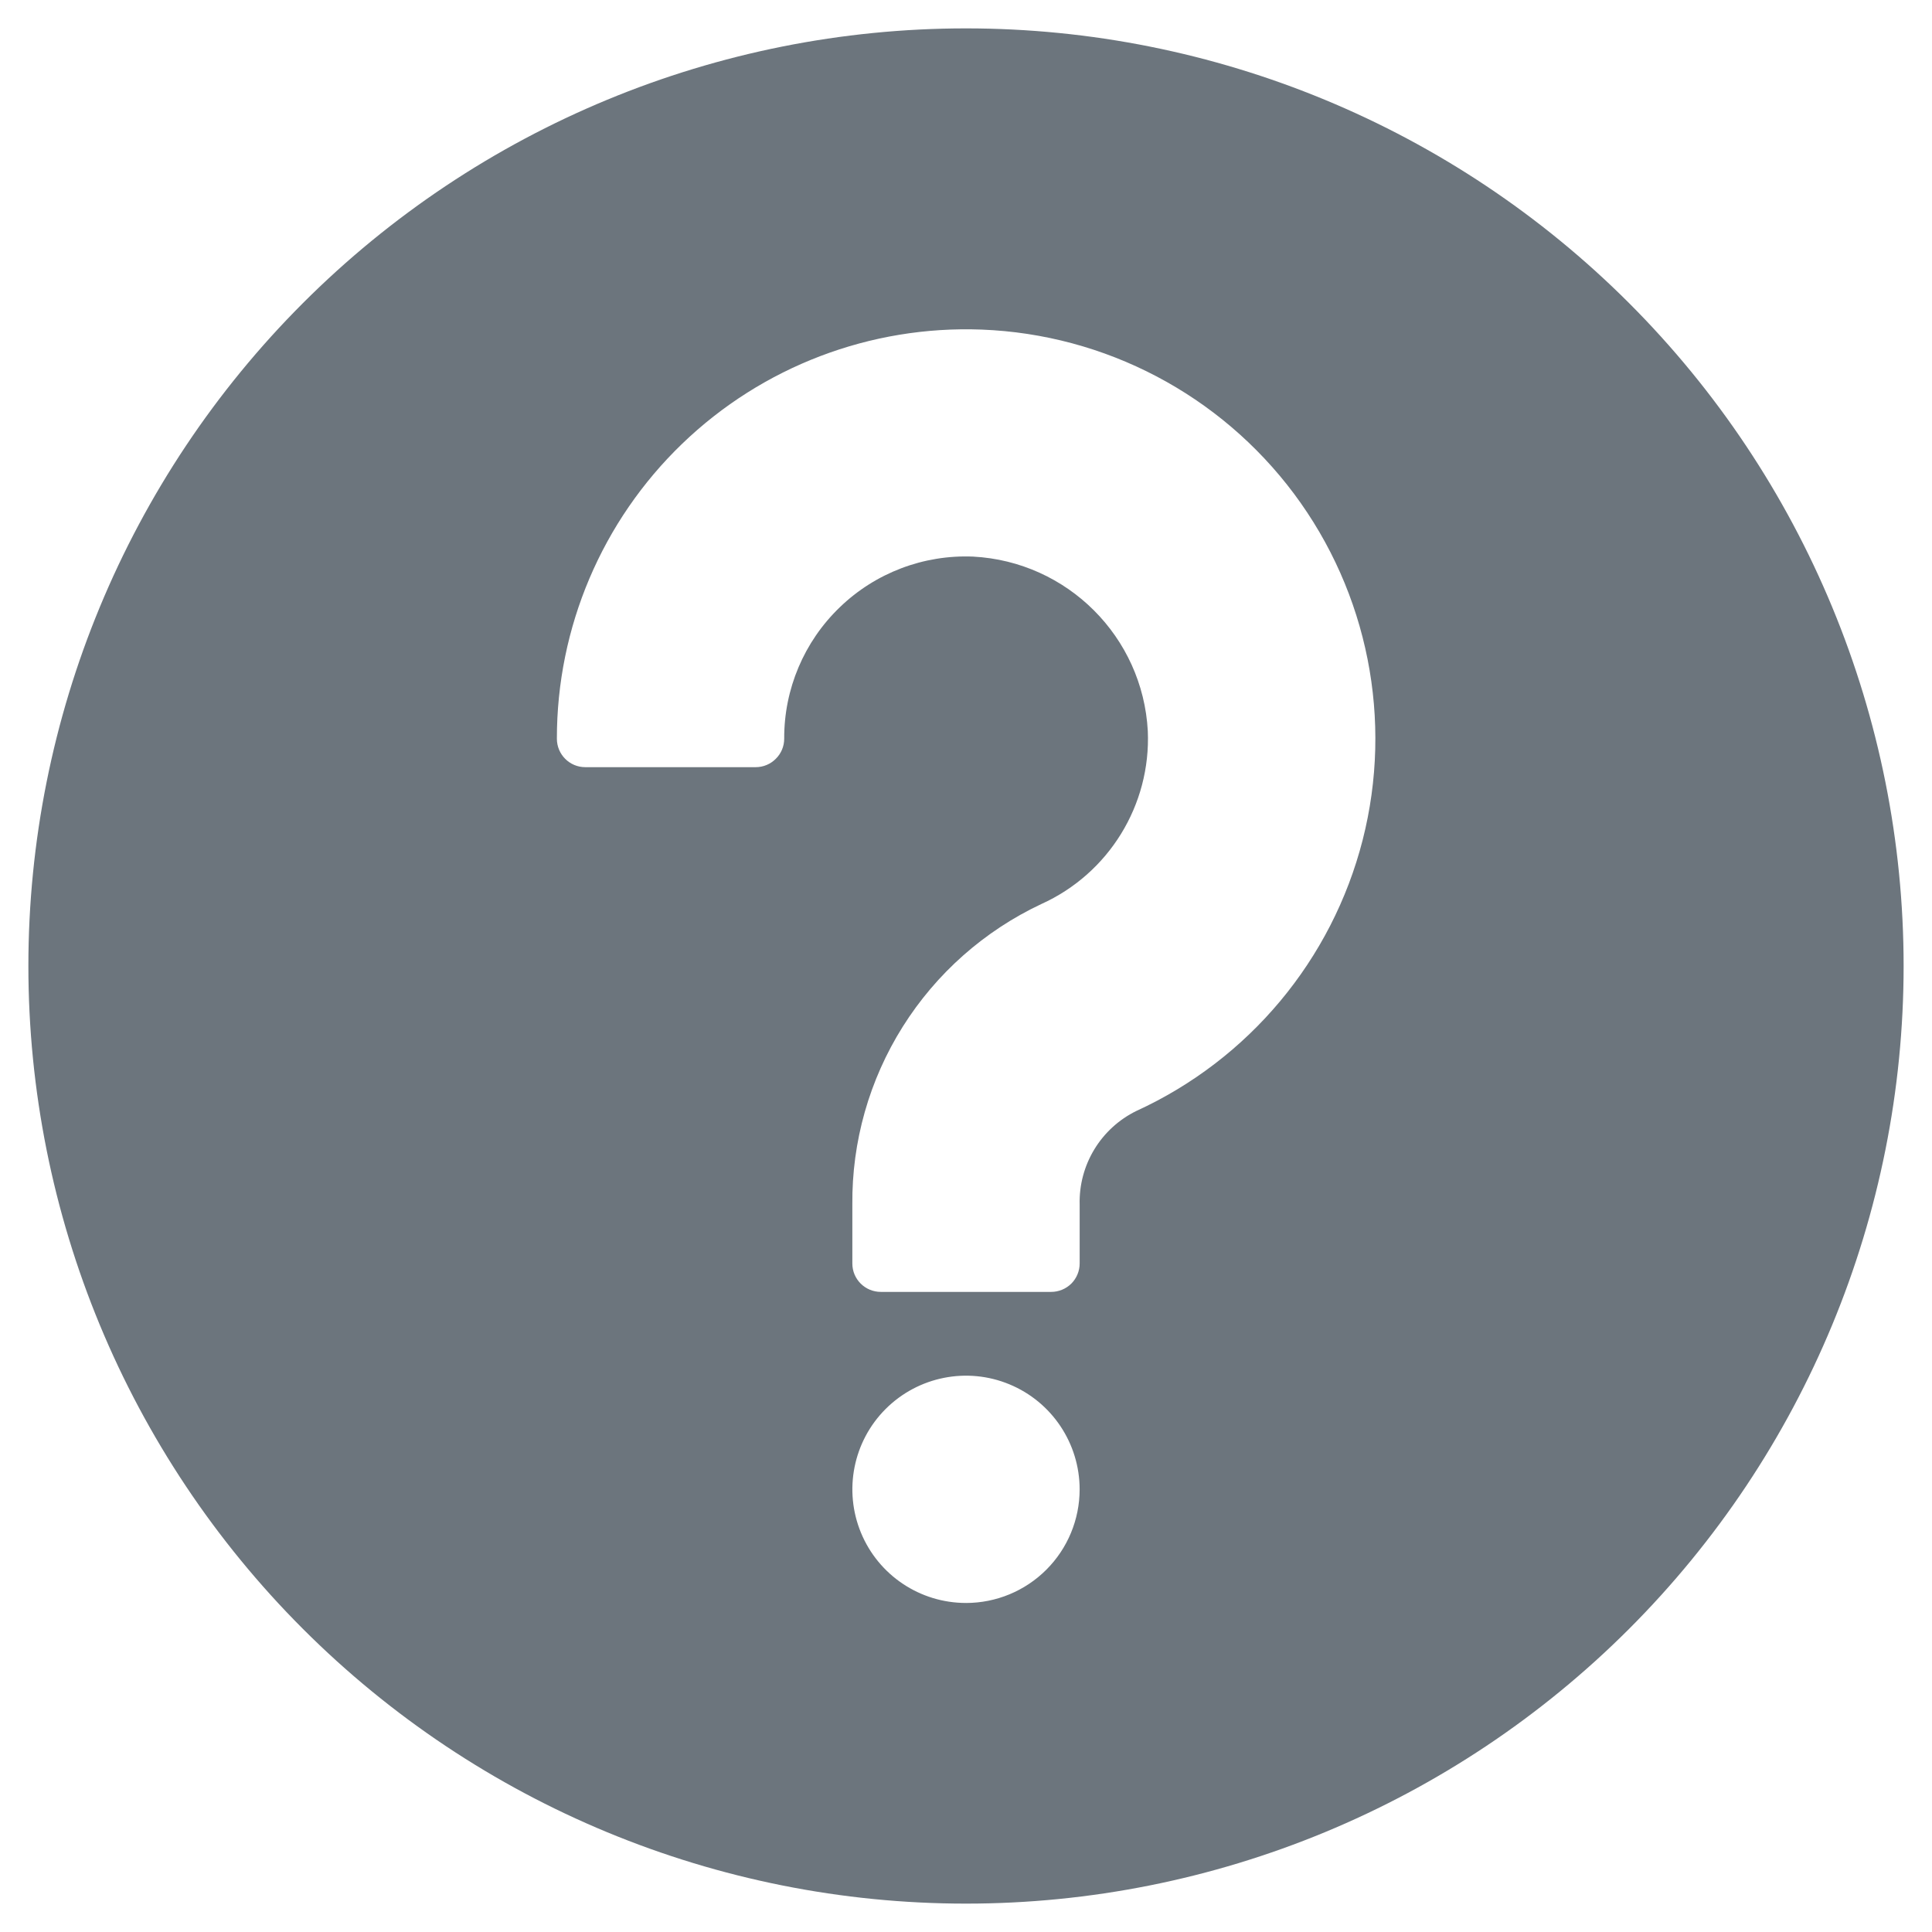 <svg fill="#6c757d" height="100pt" viewBox="0 0 100 100" width="100pt" xmlns="http://www.w3.org/2000/svg"><path d="m50 1.469c-12.871 0-25.215 5.113-34.316 14.215-9.102 9.102-14.215 21.445-14.215 34.316s5.113 25.215 14.215 34.316c9.102 9.102 21.445 14.215 34.316 14.215s25.215-5.113 34.316-14.215c9.102-9.102 14.215-21.445 14.215-34.316s-5.113-25.215-14.215-34.316c-9.102-9.102-21.445-14.215-34.316-14.215zm0 81.5c-2.379 0-4.523-1.43-5.434-3.629-.91-2.199-.406-4.731 1.273-6.41 1.684-1.684 4.215-2.188 6.41-1.277 2.199.91 3.633 3.059 3.633 5.438 0 1.559-.621 3.055-1.723 4.156-1.105 1.105-2.602 1.723-4.16 1.723zm8.824-25.469c-1.848.902-2.996 2.801-2.941 4.852v3.047c0 .387-.156.762-.43 1.039-.277.273-.652.43-1.043.43h-8.82c-.812 0-1.473-.656-1.473-1.469v-3.047c-.031-3.258.875-6.453 2.609-9.211s4.223-4.961 7.172-6.348c3.492-1.578 5.676-5.125 5.512-8.953-.262-4.879-4.164-8.773-9.043-9.031-2.562-.105-5.059.844-6.902 2.625-1.848 1.777-2.887 4.238-2.875 6.801 0 .391-.156.766-.434 1.039-.273.277-.648.434-1.039.434h-8.824c-.812 0-1.469-.66-1.469-1.473-.004-5.758 2.336-11.27 6.484-15.266 4.148-3.996 9.746-6.129 15.5-5.91 6.398.246 12.34 3.371 16.172 8.5 3.828 5.129 5.133 11.715 3.551 17.918-1.586 6.203-5.887 11.355-11.707 14.023z"/></svg>